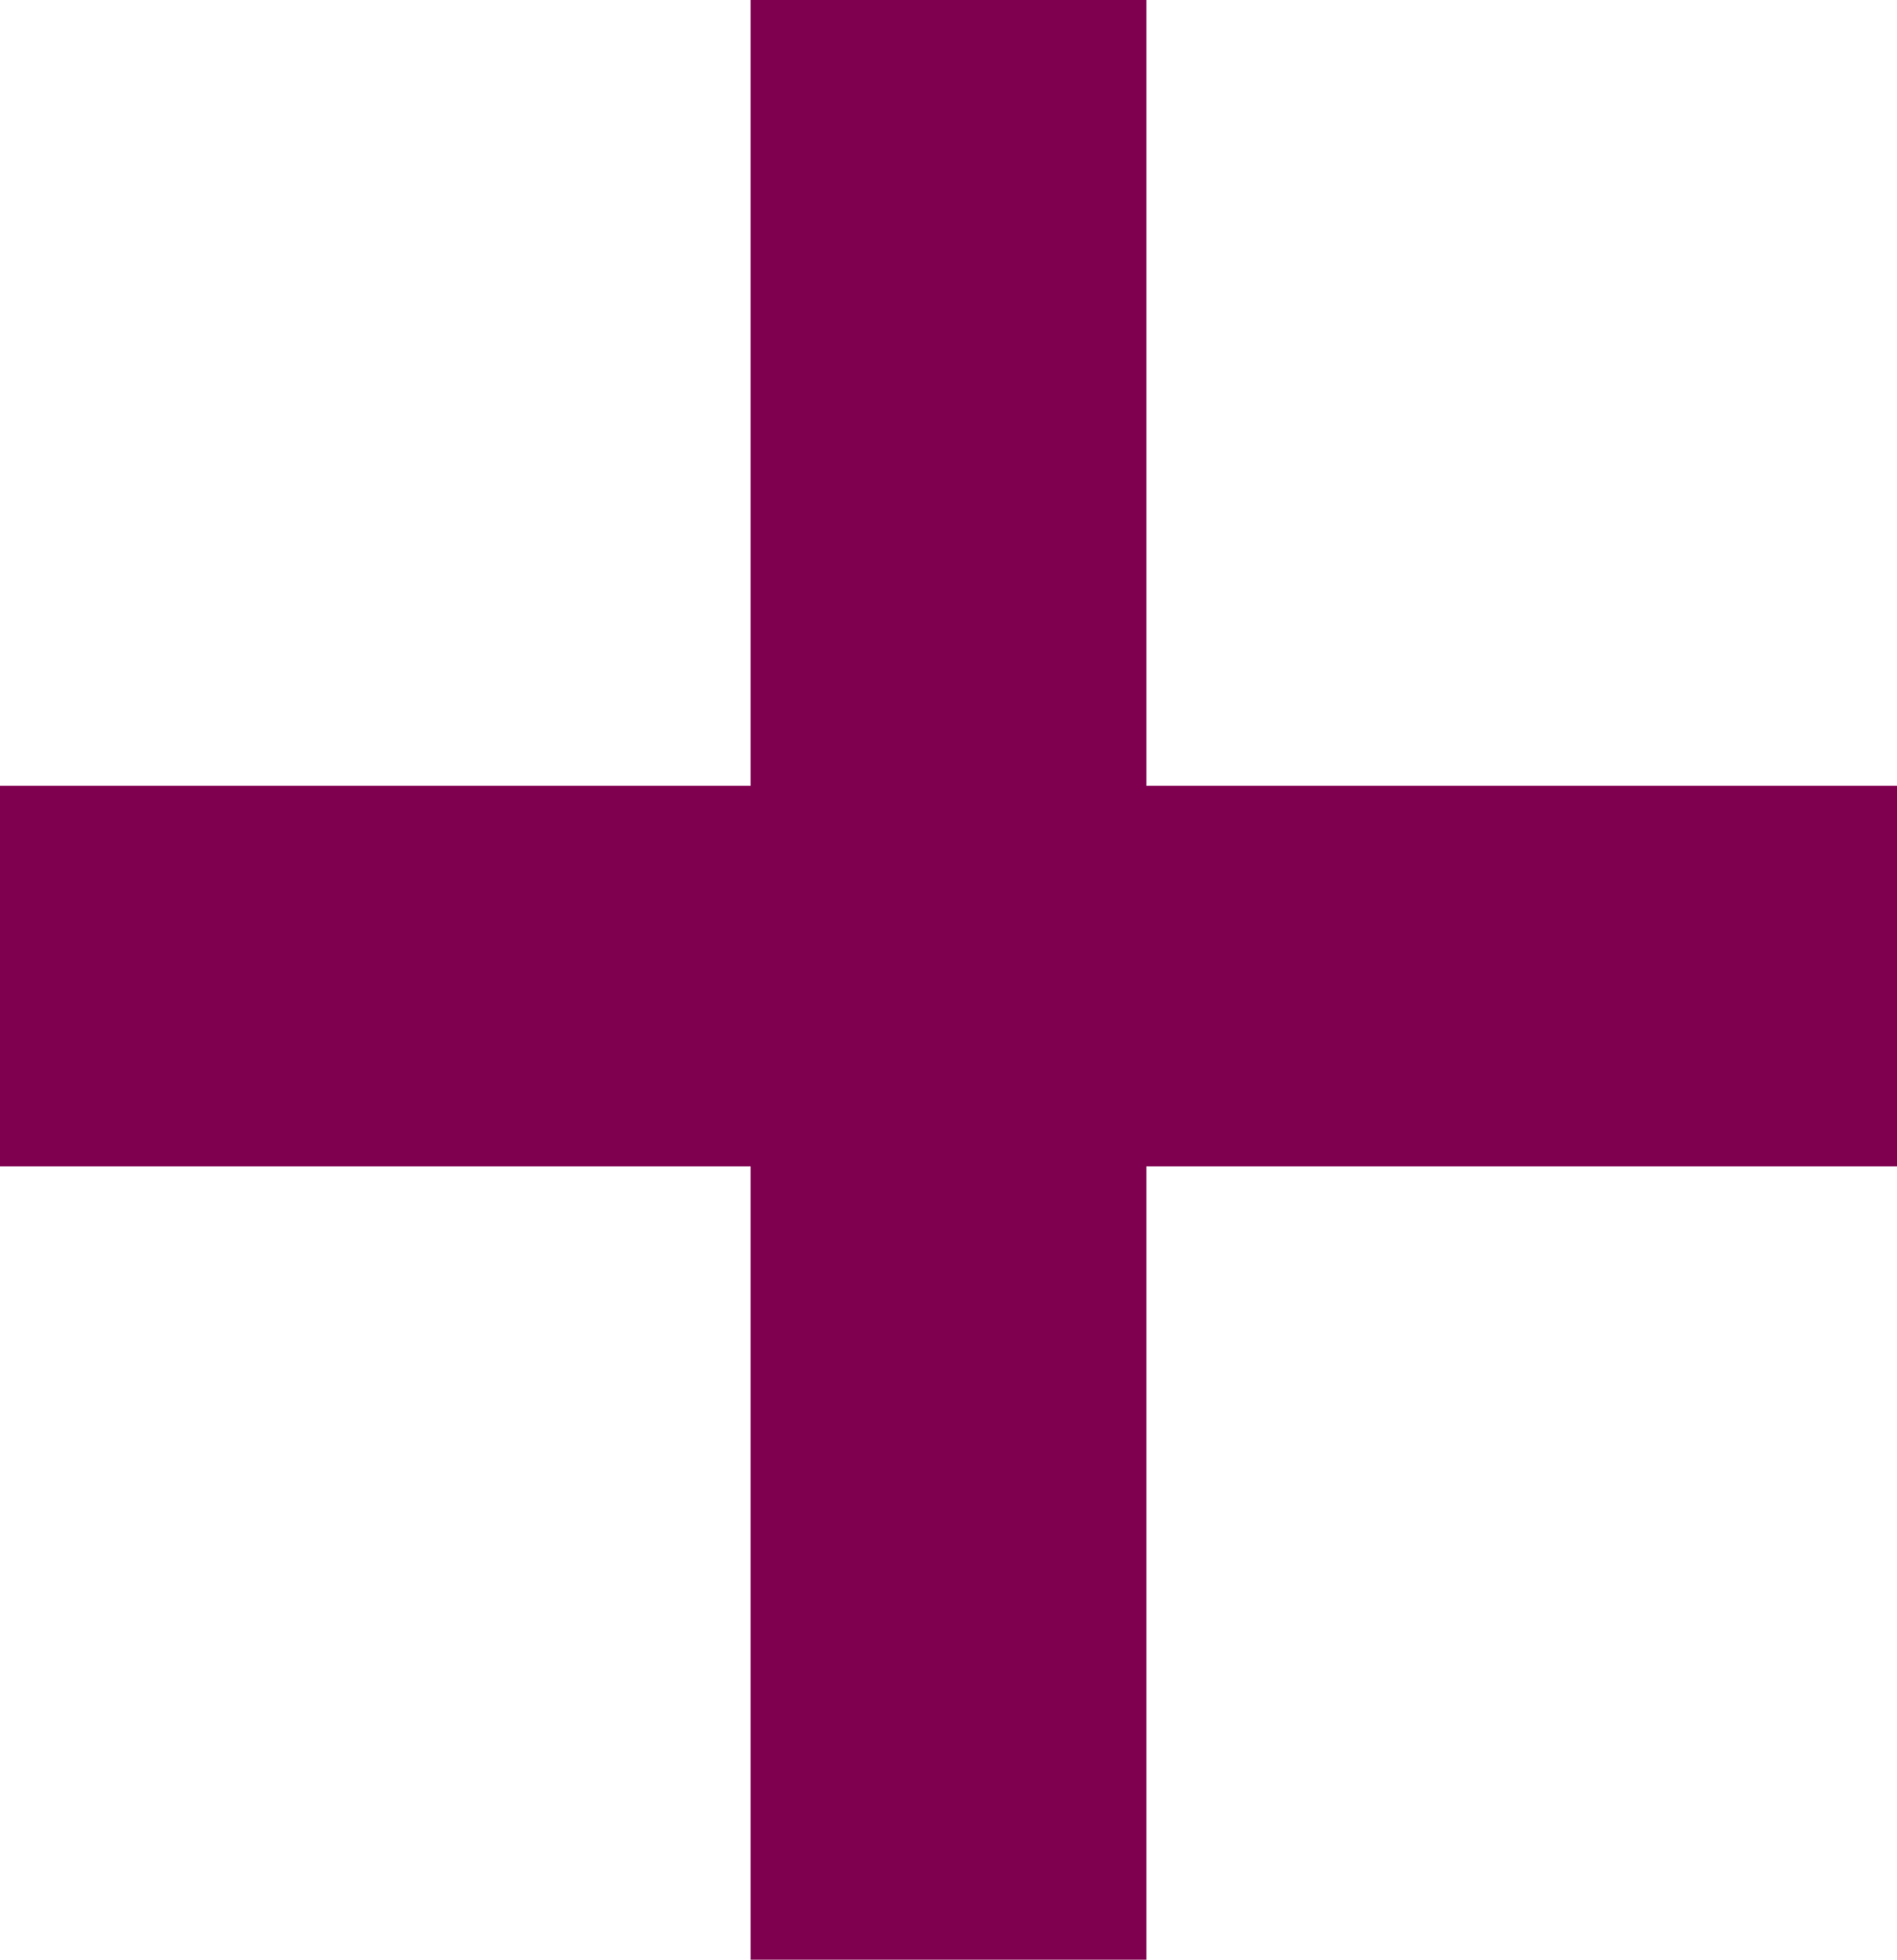 <?xml version="1.0" encoding="UTF-8" standalone="no"?><svg xmlns="http://www.w3.org/2000/svg" xmlns:xlink="http://www.w3.org/1999/xlink" fill="#000000" height="500" preserveAspectRatio="xMidYMid meet" version="1" viewBox="0.0 0.0 484.2 500.0" width="484.2" zoomAndPan="magnify"><g id="change1_1"><path d="M292.6,0v200.5h191.6v97.1H292.6V500h-101V297.6H0v-97.1h191.6V0H292.6z" fill="#800050"/></g></svg>